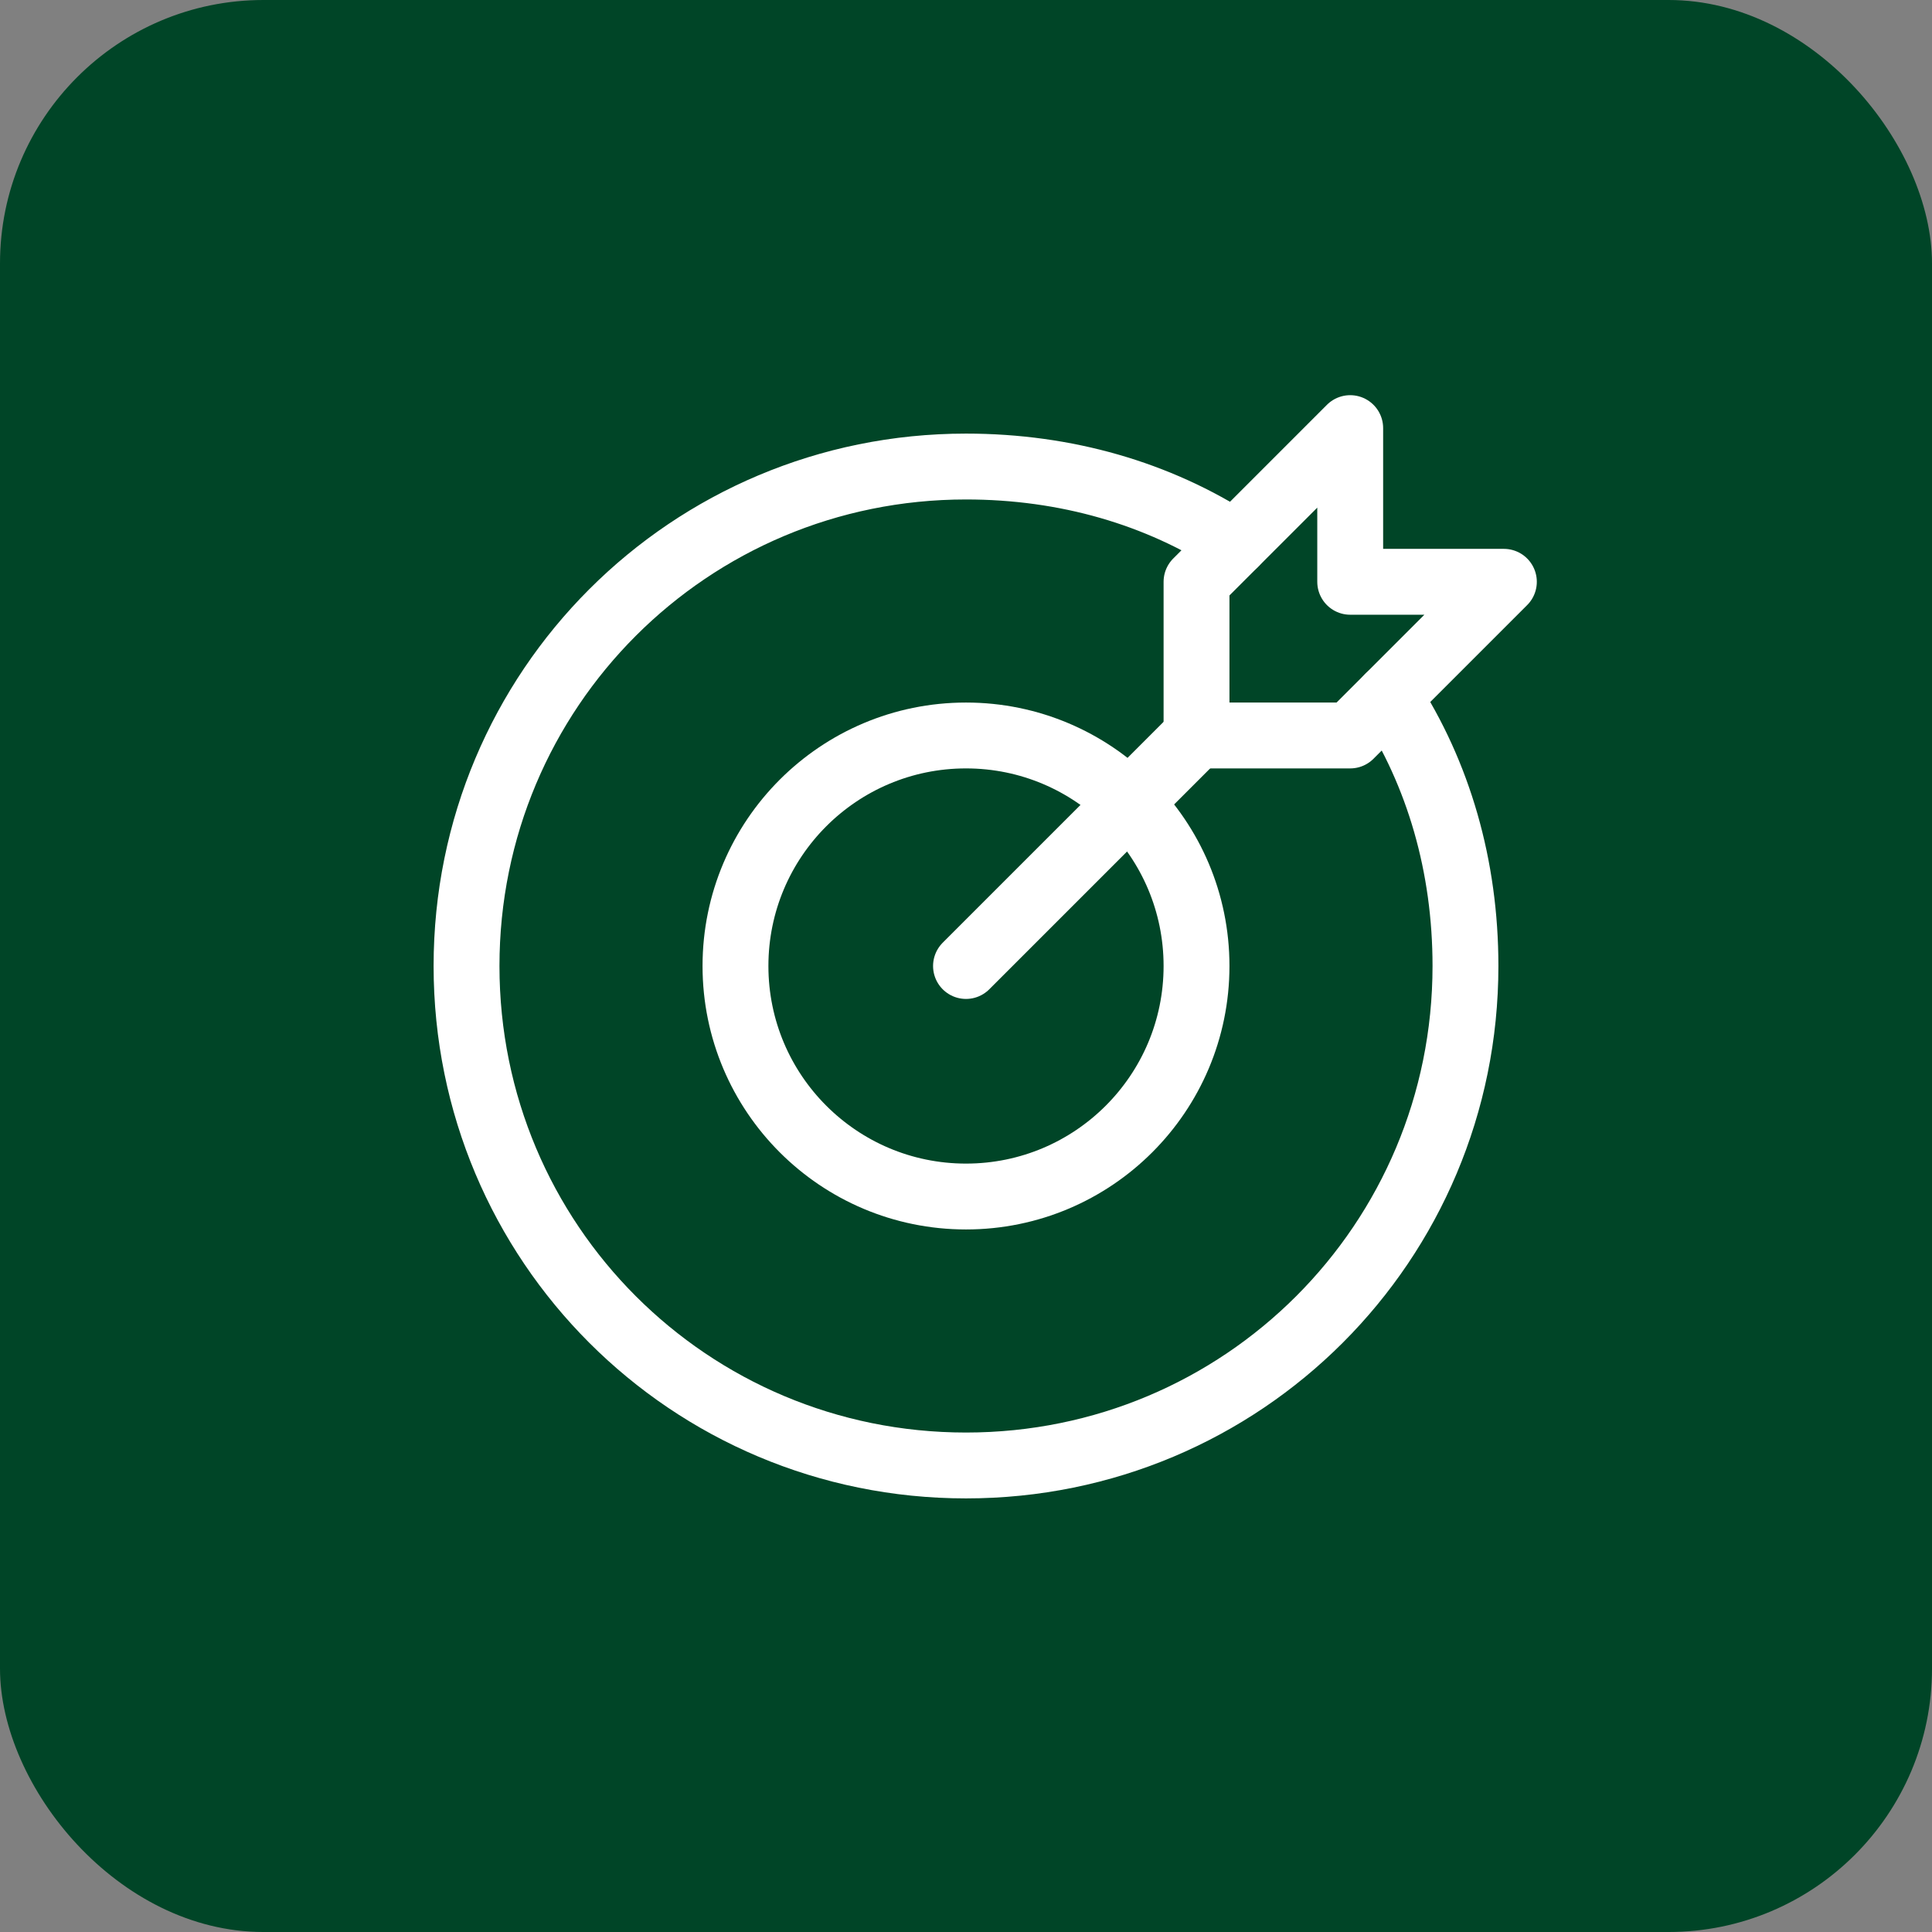 <svg xmlns="http://www.w3.org/2000/svg" width="88" height="88" viewBox="0 0 88 88" fill="none"><rect x="0" y="0" width="88" height="88" fill="#808080" stroke="none"/><rect width="88" height="88" rx="12" fill="#004527"></rect><path d="M44 44L54.5 33.5" stroke="white" stroke-width="3" stroke-miterlimit="10" stroke-linecap="round" stroke-linejoin="round"></path><path d="M68.5 26.5H61.5V19.5L54.5 26.5V33.5H61.5L68.5 26.5Z" stroke="white" stroke-width="3" stroke-miterlimit="10" stroke-linecap="round" stroke-linejoin="round"></path><path d="M44 54.5C49.799 54.5 54.5 49.799 54.5 44C54.5 38.201 49.799 33.5 44 33.5C38.201 33.5 33.5 38.201 33.5 44C33.5 49.799 38.201 54.5 44 54.5Z" stroke="white" stroke-width="3" stroke-miterlimit="10" stroke-linecap="round" stroke-linejoin="round"></path><path d="M63.25 31.75C65.525 35.25 66.75 39.45 66.75 44C66.75 56.6 56.6 66.75 44 66.75C31.4 66.75 21.25 56.6 21.25 44C21.25 31.4 31.4 21.25 44 21.25C48.55 21.25 52.75 22.475 56.25 24.75" stroke="white" stroke-width="3" stroke-miterlimit="10" stroke-linecap="round" stroke-linejoin="round"></path></svg>